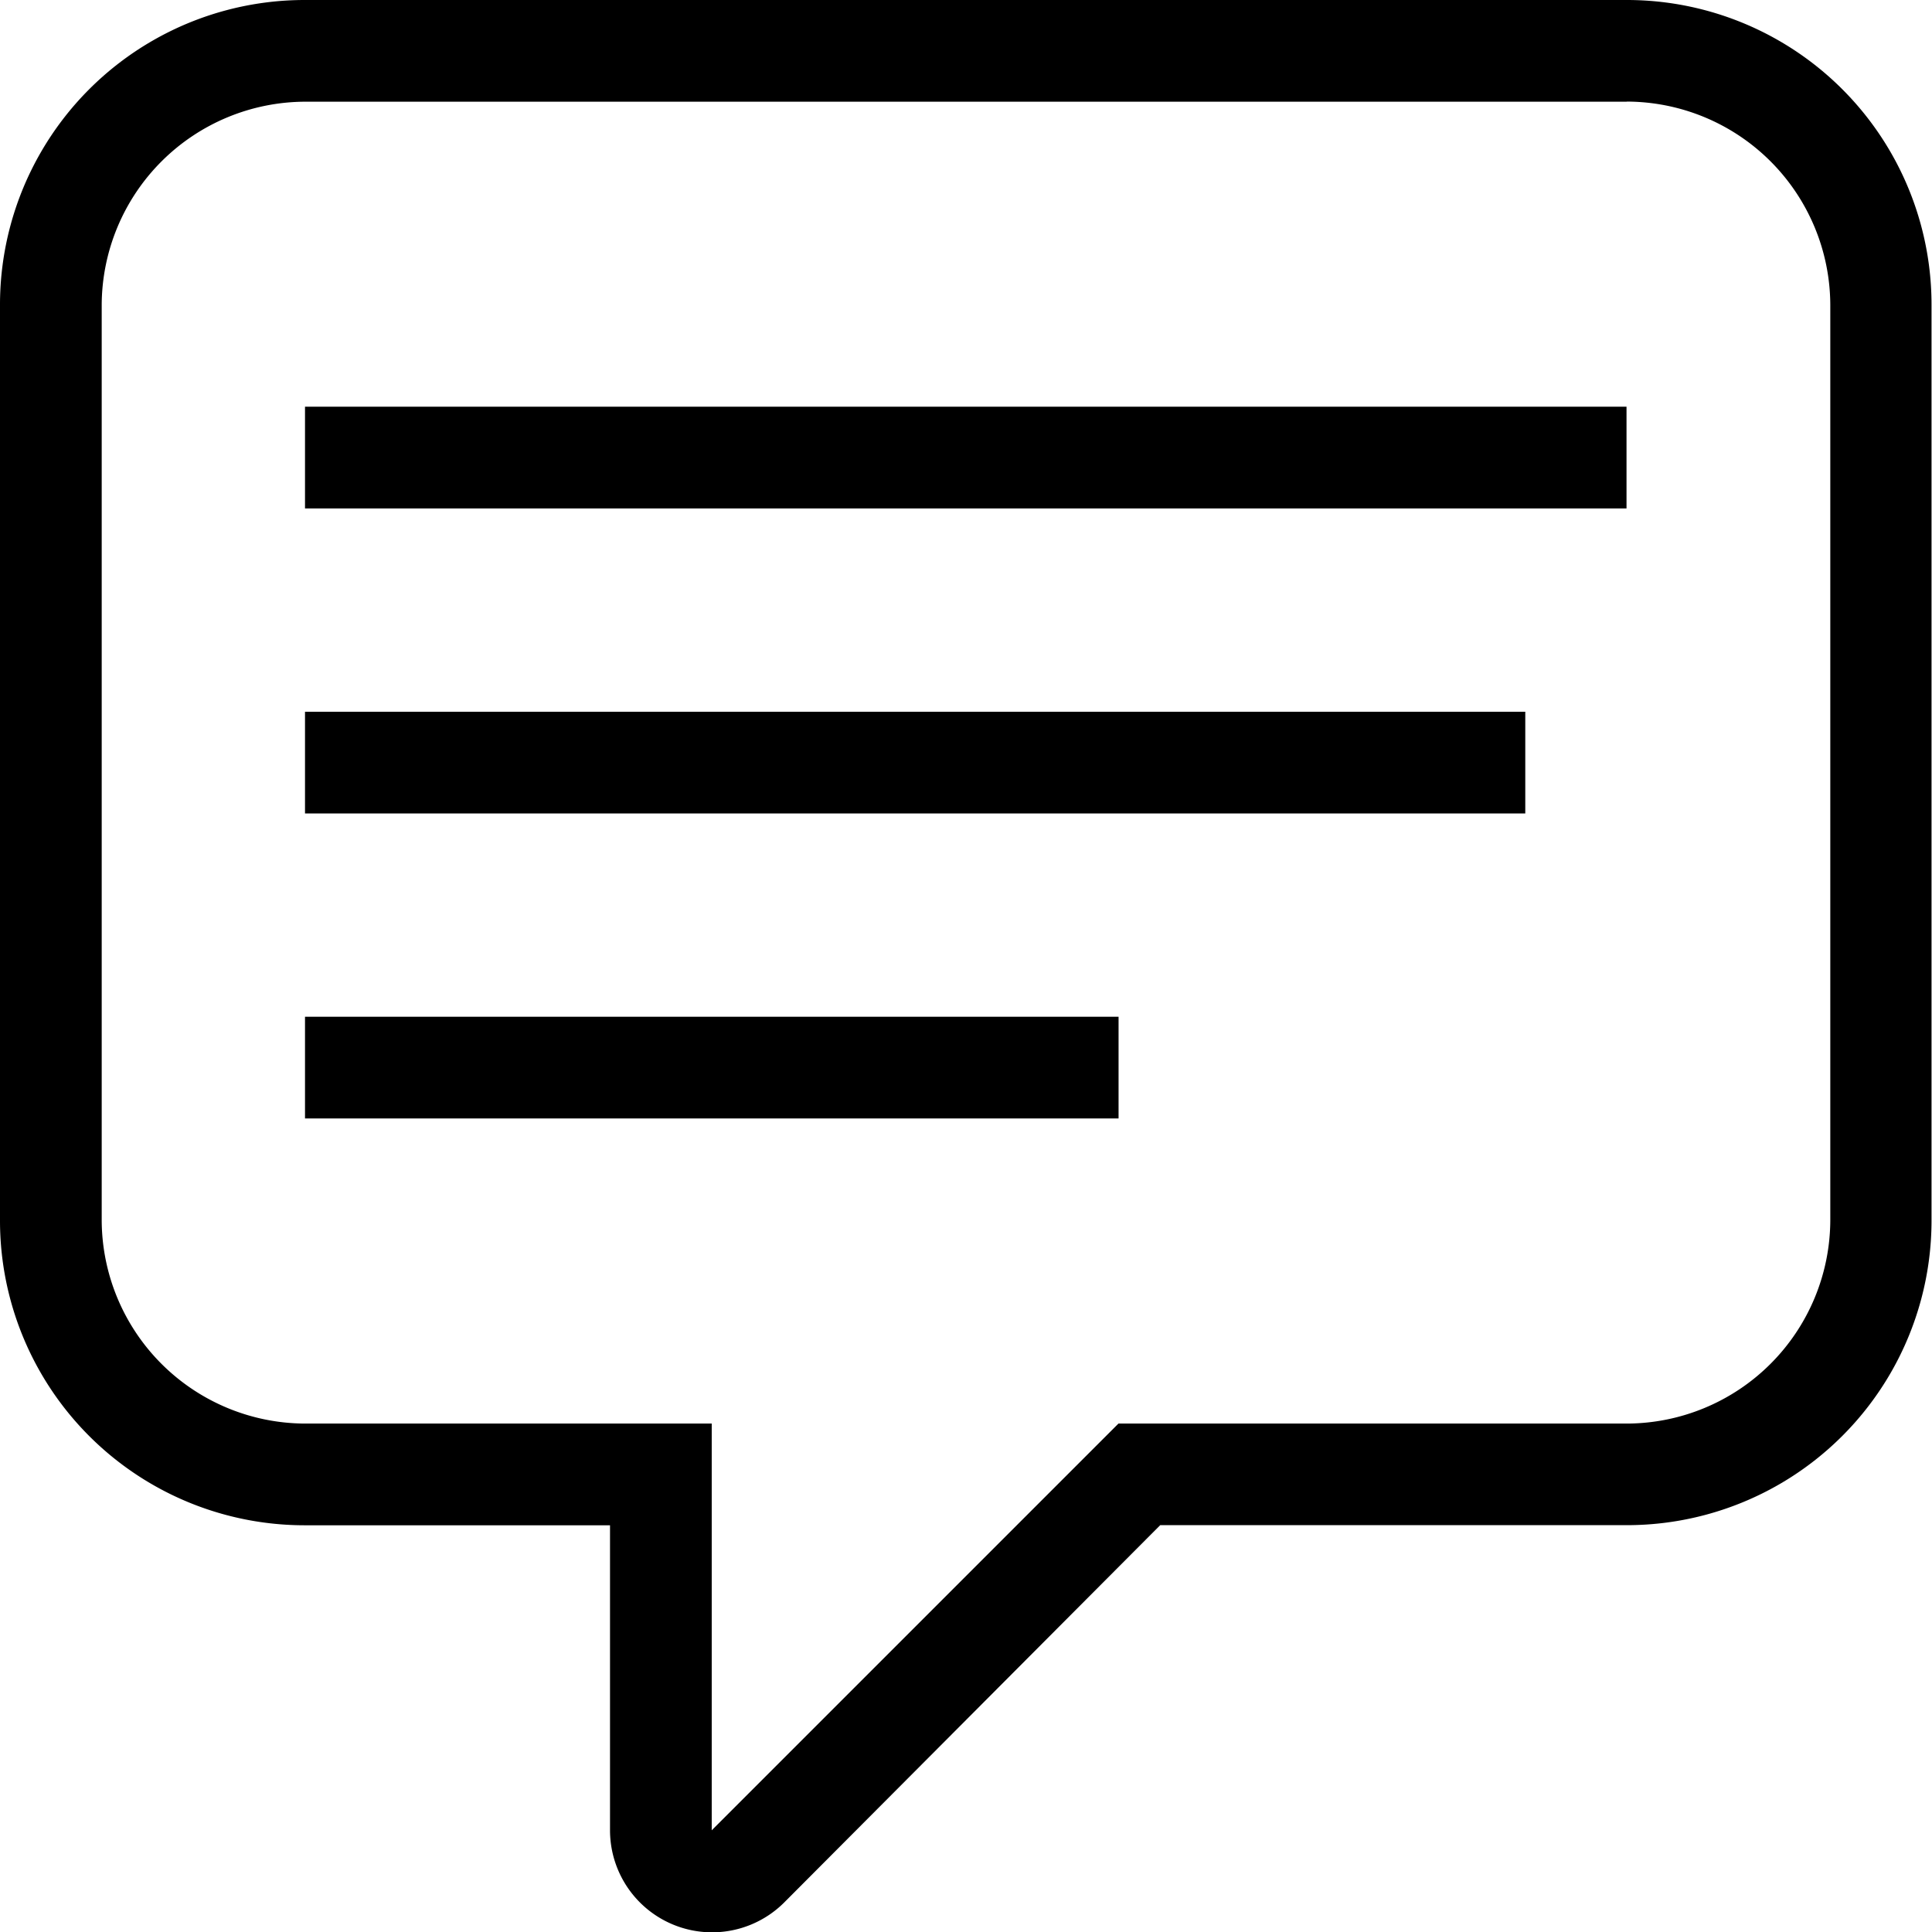 <svg xmlns="http://www.w3.org/2000/svg" width="16.374" height="16.374" viewBox="0 0 16.374 16.374"><path data-name="Tracé 36" d="M2.585 0h11.2a2.582 2.582 0 012.585 2.585v7.756a2.582 2.582 0 01-2.585 2.585H9.833l-3.189 3.2a.865.865 0 01-1.474-.612v-2.587H2.585A2.582 2.582 0 010 10.341V2.585A2.582 2.582 0 012.585 0m11.2.862h-11.2A1.729 1.729 0 00.862 2.585v7.756a1.729 1.729 0 001.724 1.724h3.446v3.447l3.447-3.447h4.309a1.729 1.729 0 001.724-1.724V2.585A1.729 1.729 0 0013.788.861M2.585 3.447h11.2v.862h-11.2v-.862m0 2.585h10.342v.862H2.585v-.862m0 2.585H9.48v.862H2.585z"/></svg>